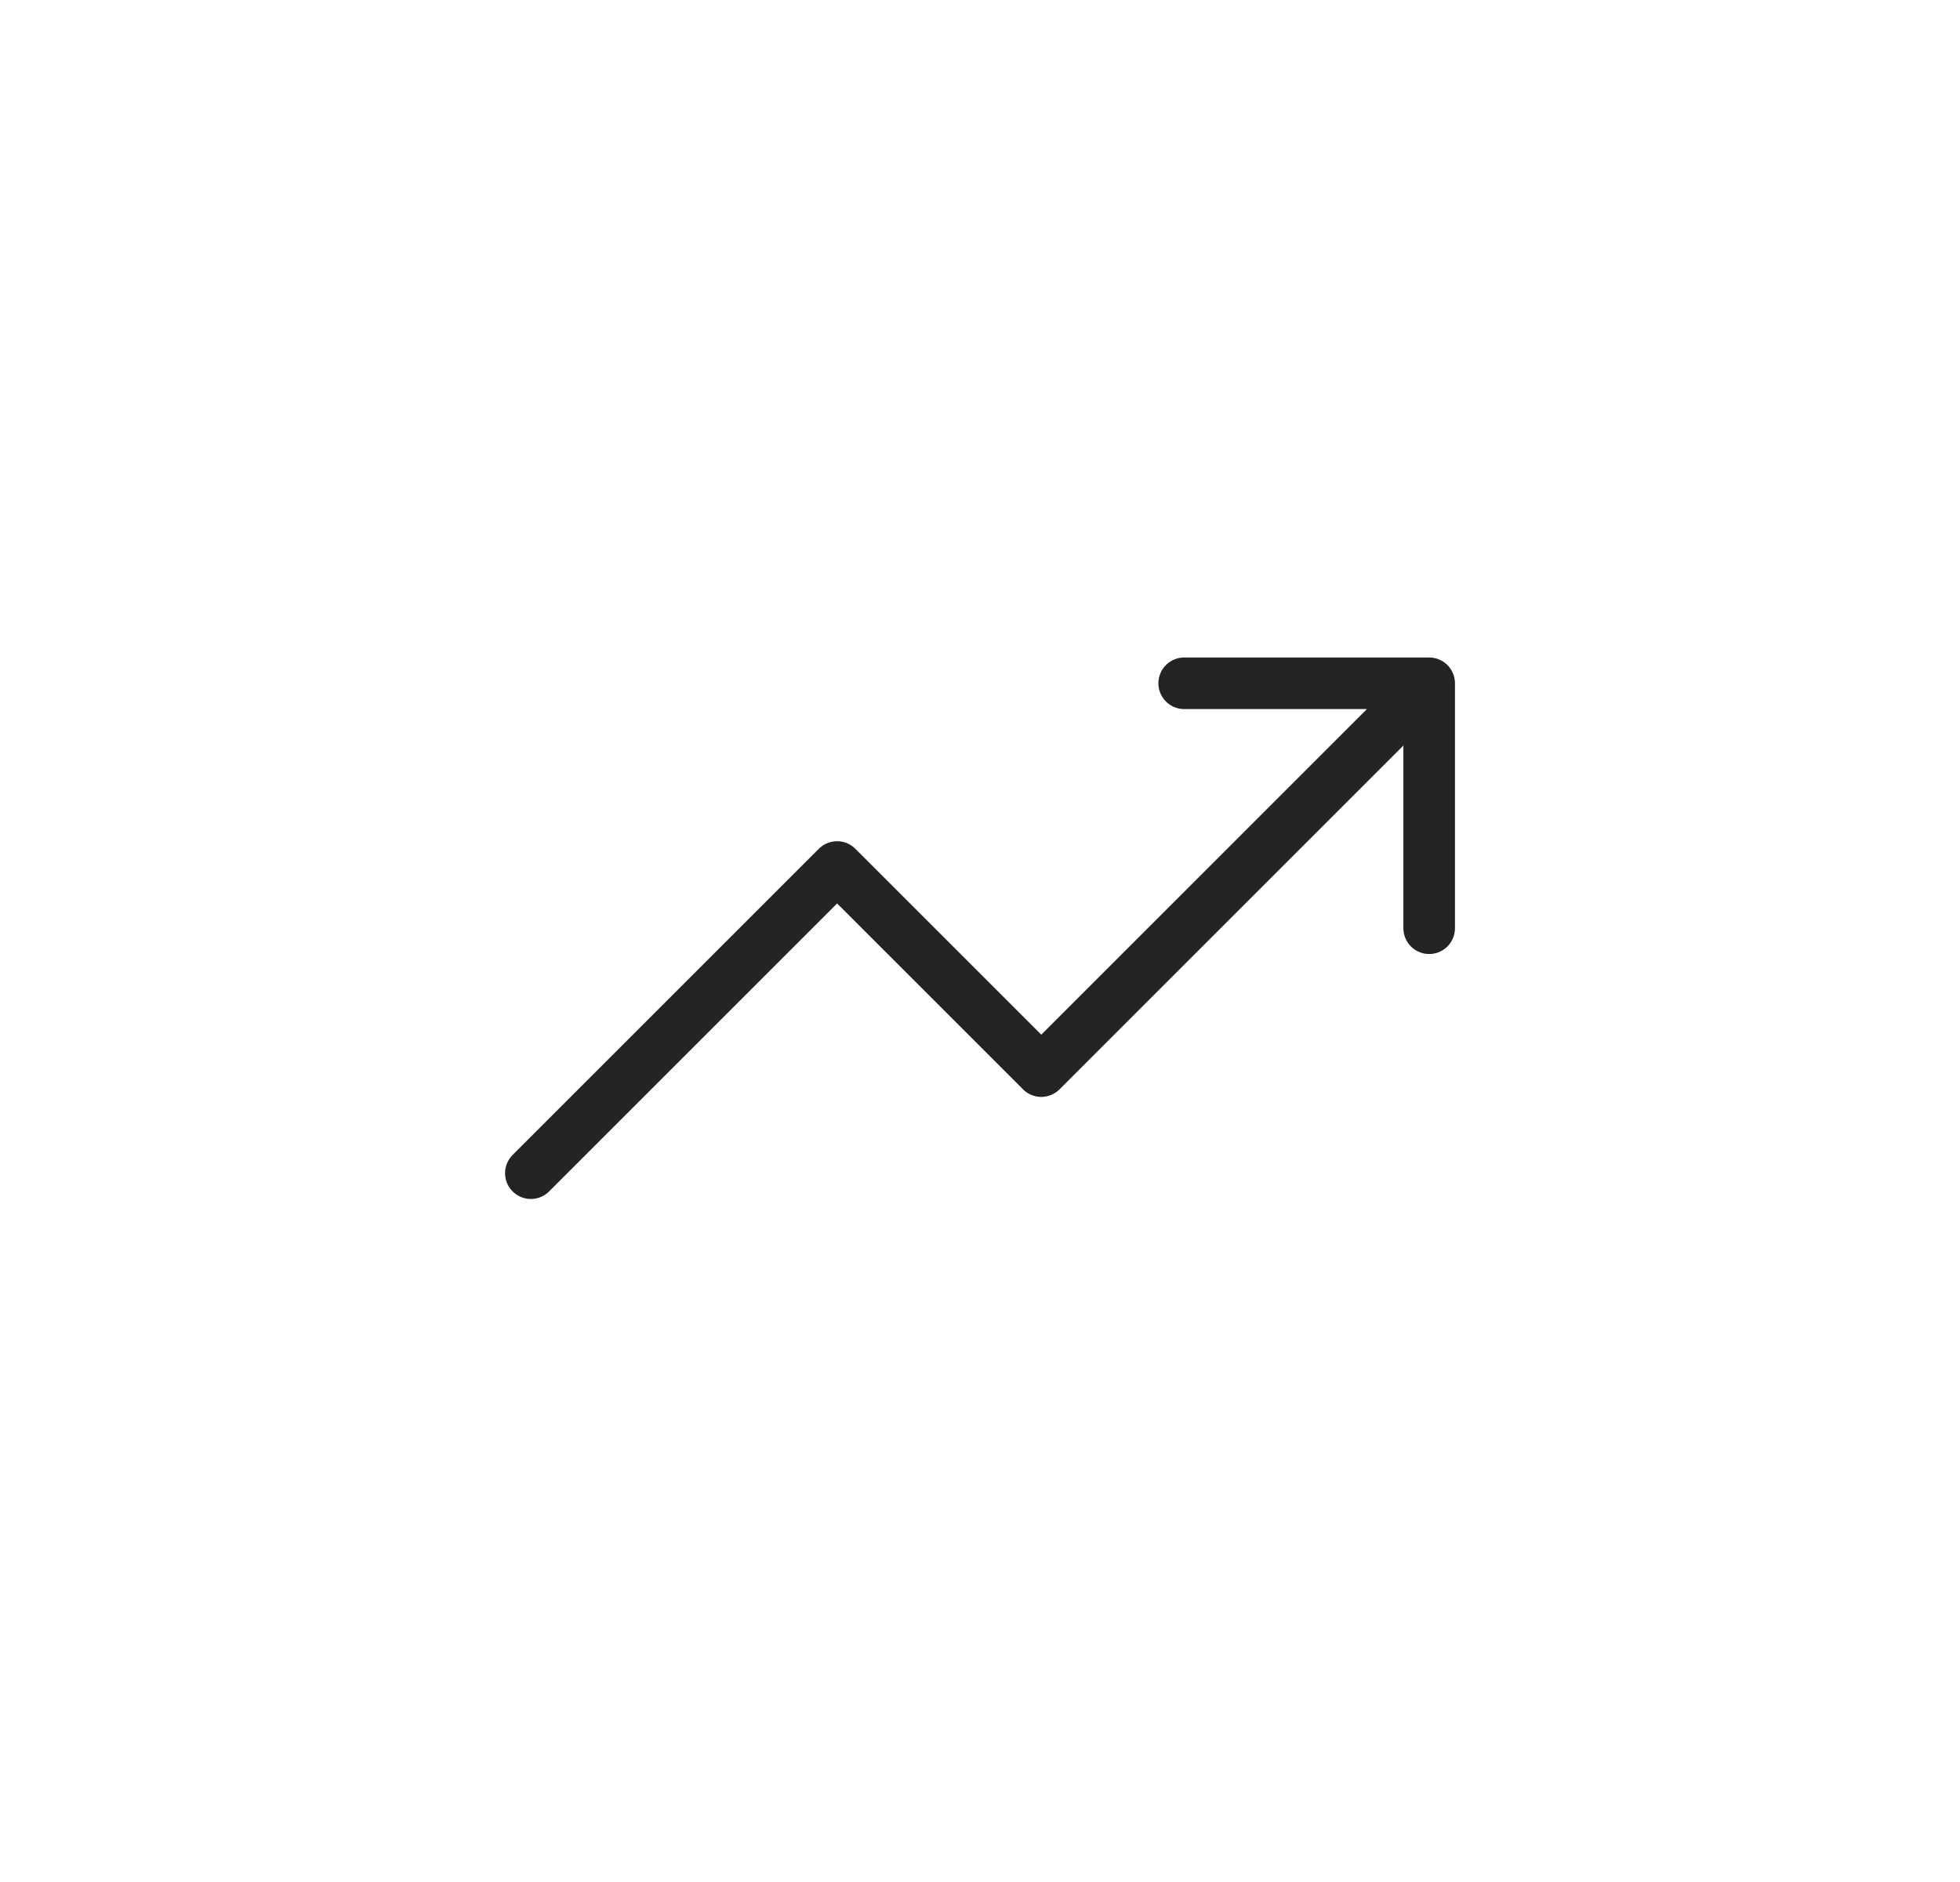 <svg width="76" height="73" viewBox="0 0 76 73" fill="none" xmlns="http://www.w3.org/2000/svg">
<g filter="url(#filter0_d_20585_4788)">
<rect x="4" y="3" width="68" height="65" rx="8" fill="white"/>
</g>
<path d="M55.417 26.5L40.376 41.542L32.459 33.625L20.584 45.5M55.417 26.5H45.917M55.417 26.5V36" stroke="#242424" stroke-width="2" stroke-linecap="round" stroke-linejoin="round"/>
<defs>
<filter id="filter0_d_20585_4788" x="0" y="0" width="76" height="73" filterUnits="userSpaceOnUse" color-interpolation-filters="sRGB">
<feFlood flood-opacity="0" result="BackgroundImageFix"/>
<feColorMatrix in="SourceAlpha" type="matrix" values="0 0 0 0 0 0 0 0 0 0 0 0 0 0 0 0 0 0 127 0" result="hardAlpha"/>
<feOffset dy="1"/>
<feGaussianBlur stdDeviation="2"/>
<feComposite in2="hardAlpha" operator="out"/>
<feColorMatrix type="matrix" values="0 0 0 0 0 0 0 0 0 0 0 0 0 0 0 0 0 0 0.08 0"/>
<feBlend mode="normal" in2="BackgroundImageFix" result="effect1_dropShadow_20585_4788"/>
<feBlend mode="normal" in="SourceGraphic" in2="effect1_dropShadow_20585_4788" result="shape"/>
</filter>
</defs>
</svg>
